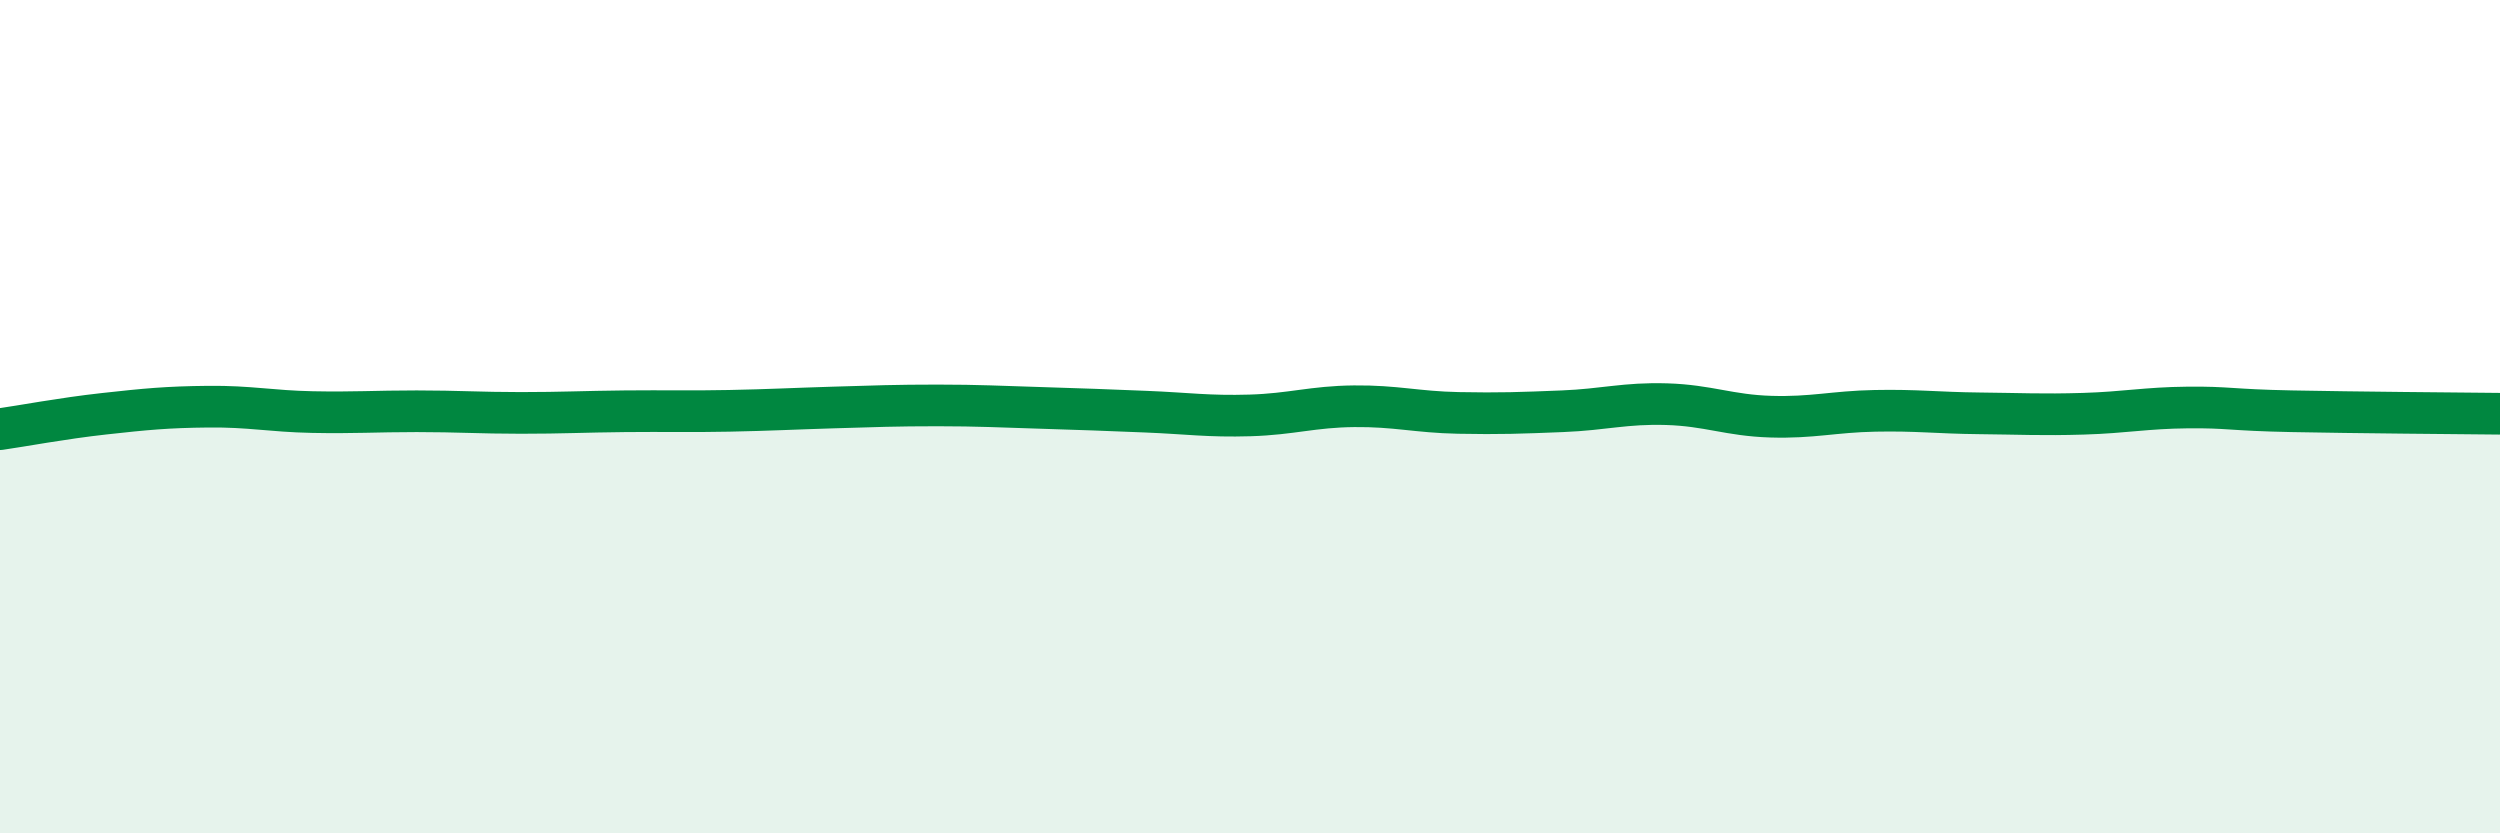 
    <svg width="60" height="20" viewBox="0 0 60 20" xmlns="http://www.w3.org/2000/svg">
      <path
        d="M 0,10.3 C 0.5,10.23 1.5,10.04 2.5,9.93 C 3.5,9.82 4,9.77 5,9.76 C 6,9.75 6.5,9.87 7.5,9.89 C 8.5,9.91 9,9.87 10,9.87 C 11,9.87 11.5,9.91 12.5,9.91 C 13.5,9.91 14,9.88 15,9.87 C 16,9.86 16.5,9.88 17.5,9.86 C 18.5,9.84 19,9.81 20,9.78 C 21,9.75 21.5,9.73 22.5,9.73 C 23.5,9.73 24,9.76 25,9.79 C 26,9.82 26.5,9.84 27.5,9.88 C 28.5,9.92 29,10 30,9.97 C 31,9.94 31.5,9.76 32.5,9.75 C 33.5,9.74 34,9.89 35,9.91 C 36,9.93 36.5,9.91 37.5,9.87 C 38.5,9.83 39,9.67 40,9.7 C 41,9.73 41.5,9.97 42.5,10 C 43.5,10.03 44,9.88 45,9.86 C 46,9.84 46.5,9.91 47.5,9.92 C 48.5,9.93 49,9.96 50,9.93 C 51,9.9 51.5,9.79 52.5,9.78 C 53.5,9.77 53.5,9.84 55,9.87 C 56.5,9.9 59,9.92 60,9.93L60 20L0 20Z"
        fill="#008740"
        opacity="0.1"
        stroke-linecap="round"
        stroke-linejoin="round"
      />
      <path
        d="M 0,10.3 C 0.5,10.23 1.5,10.04 2.5,9.93 C 3.5,9.82 4,9.77 5,9.76 C 6,9.75 6.5,9.87 7.5,9.89 C 8.5,9.91 9,9.87 10,9.87 C 11,9.87 11.5,9.91 12.5,9.91 C 13.5,9.91 14,9.88 15,9.87 C 16,9.86 16.5,9.88 17.5,9.86 C 18.5,9.84 19,9.81 20,9.78 C 21,9.75 21.5,9.73 22.5,9.73 C 23.5,9.73 24,9.76 25,9.79 C 26,9.82 26.5,9.84 27.5,9.88 C 28.5,9.92 29,10 30,9.97 C 31,9.94 31.5,9.76 32.5,9.75 C 33.5,9.74 34,9.89 35,9.91 C 36,9.93 36.5,9.91 37.5,9.87 C 38.5,9.83 39,9.67 40,9.7 C 41,9.73 41.5,9.97 42.5,10 C 43.5,10.03 44,9.88 45,9.86 C 46,9.84 46.5,9.91 47.5,9.92 C 48.5,9.93 49,9.96 50,9.93 C 51,9.9 51.5,9.79 52.5,9.78 C 53.5,9.77 53.5,9.84 55,9.87 C 56.5,9.9 59,9.92 60,9.93"
        stroke="#008740"
        stroke-width="1"
        fill="none"
        stroke-linecap="round"
        stroke-linejoin="round"
      />
    </svg>
  